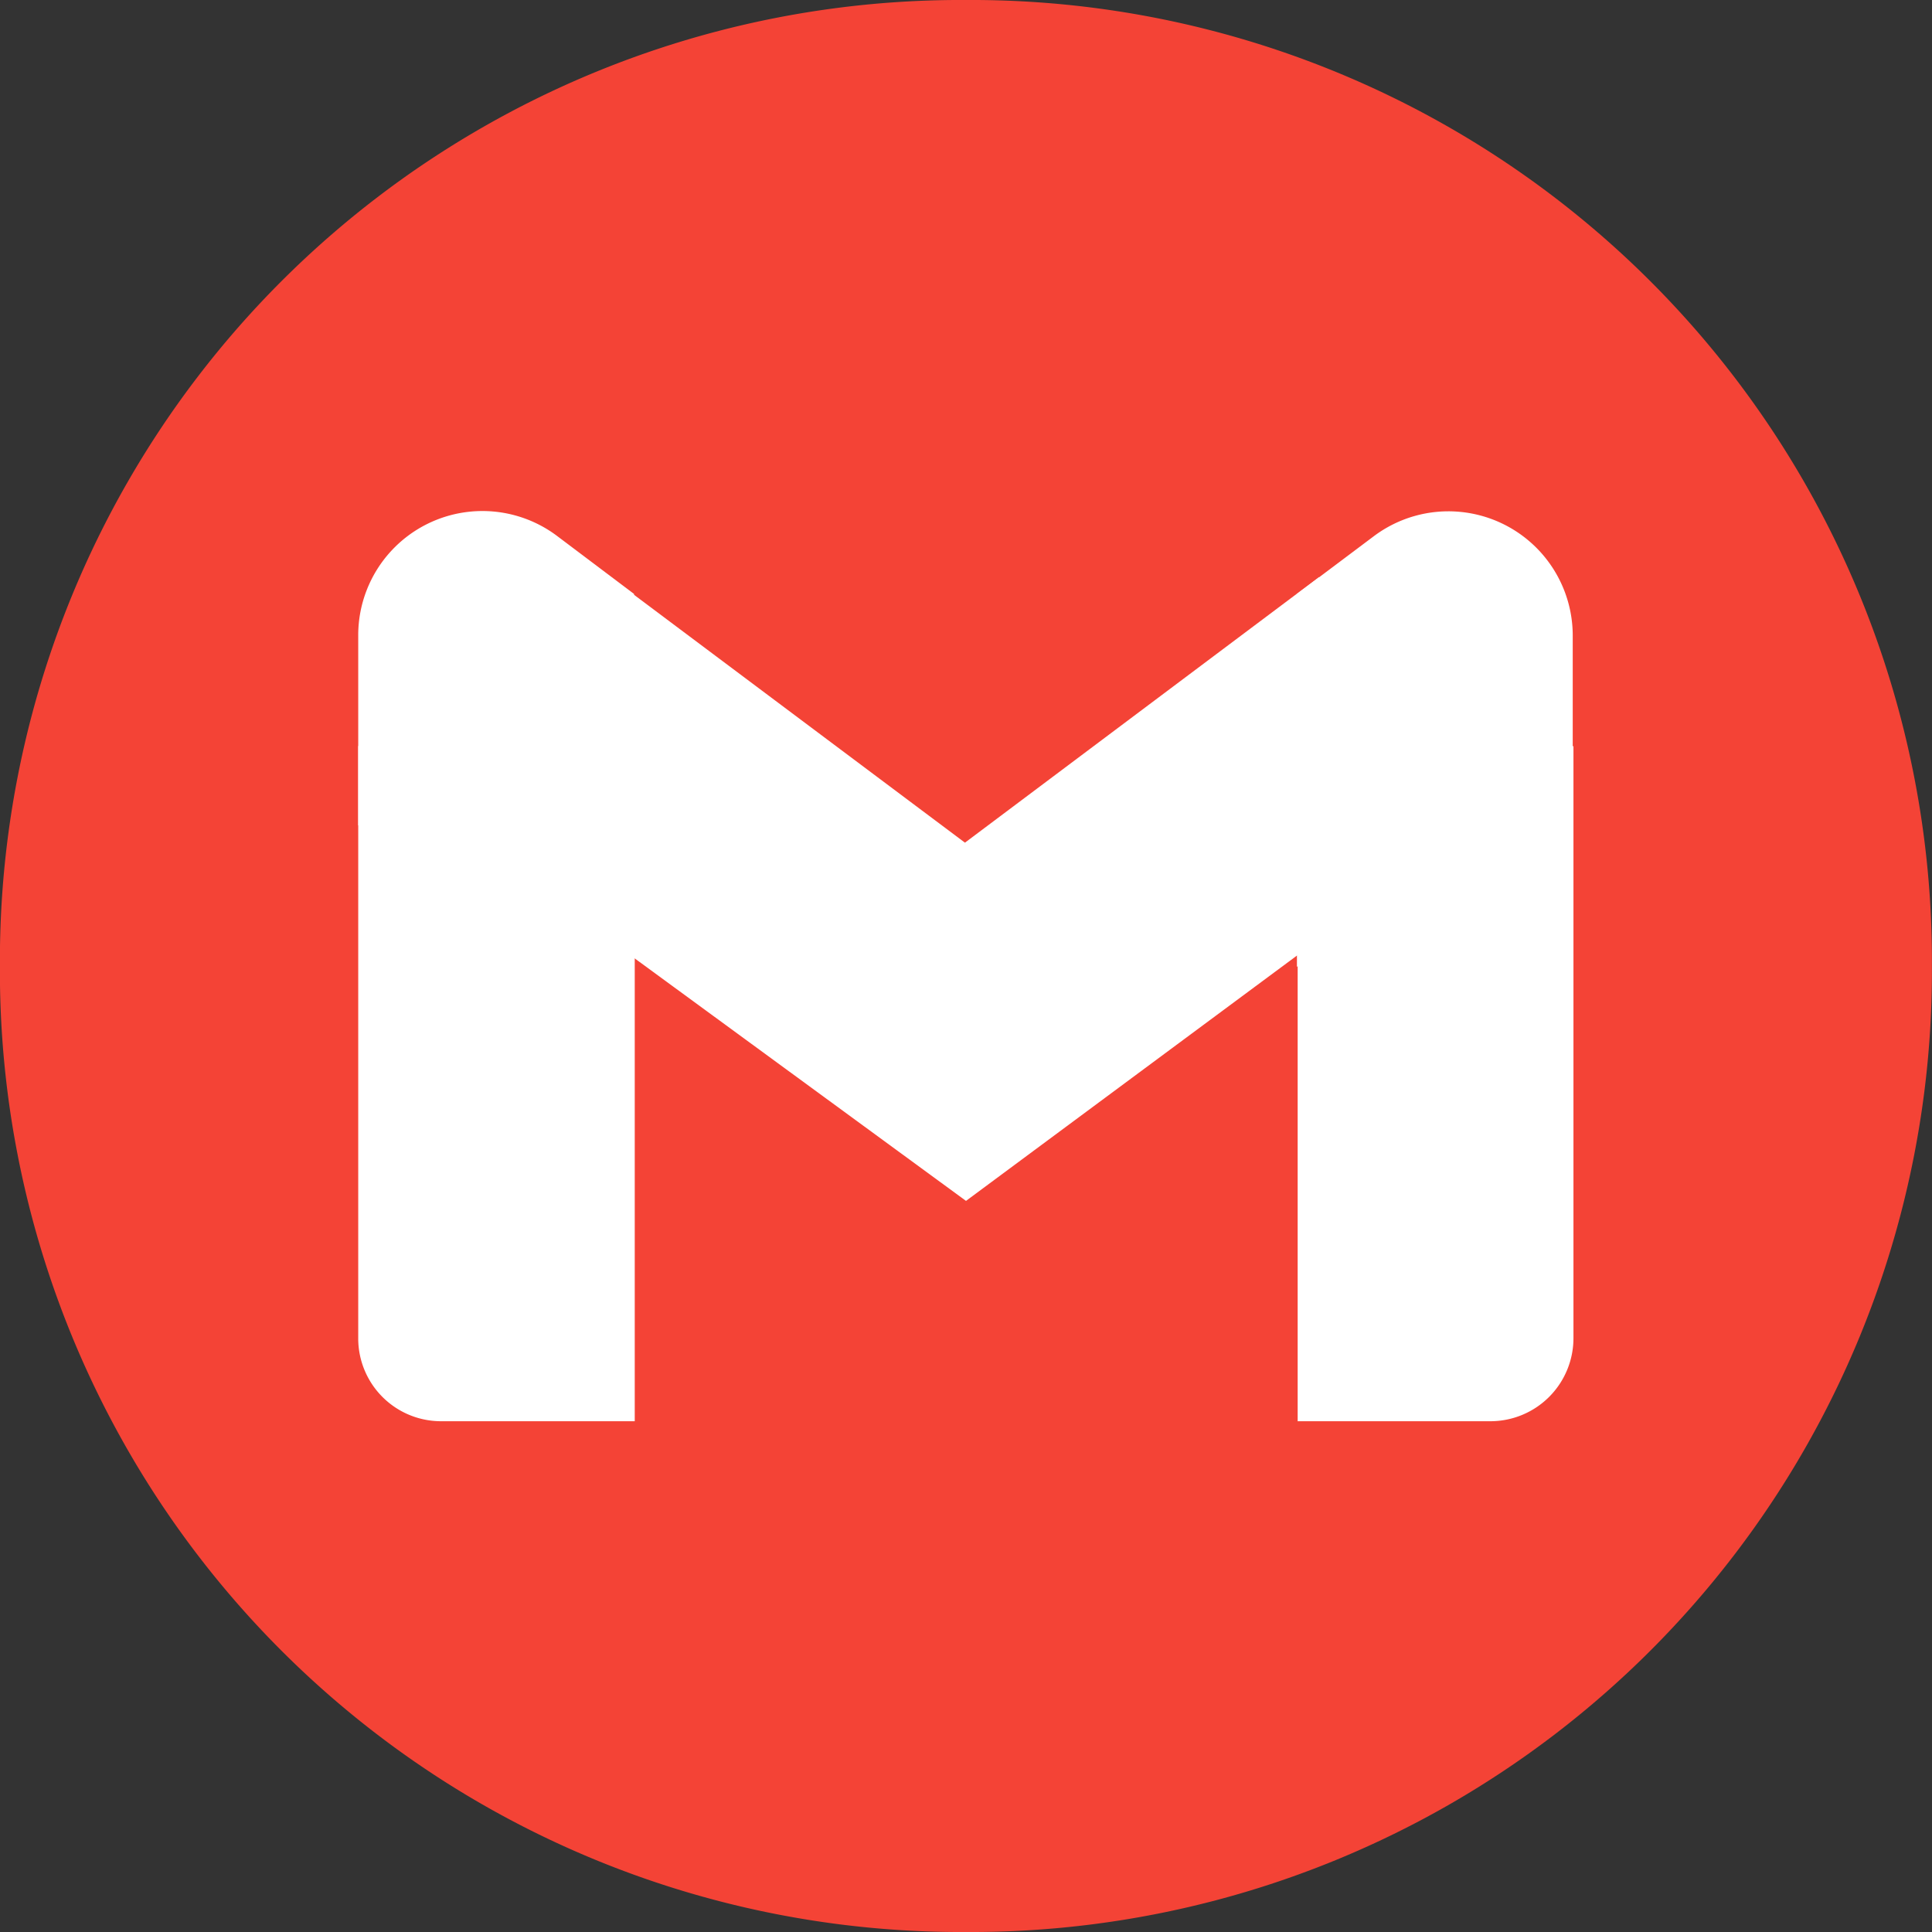 <svg xmlns="http://www.w3.org/2000/svg" width="24" height="24" viewBox="0 0 24 24">
  <rect x="0" y="0" width="24" height="24" fill="#333333" stroke="none"/>
  <g id="Group_1" data-name="Group 1" transform="translate(-38 -1010)">
    <g id="brand-gatsby" transform="translate(38.006 1010.006)">
      <path id="Path_1" data-name="Path 1" d="M11.993,23.994a11.937,11.937,0,0,0,12-12,11.935,11.935,0,0,0-12-12,11.934,11.934,0,0,0-12,12,11.937,11.937,0,0,0,12,12Z" fill="#f44336"/>
    </g>
    <g id="gmail" transform="translate(25.55 985.937)">
      <path id="Path_2" data-name="Path 2" d="M17.935,59.689h2.4V53.859L16.9,51.3v7.369A1.029,1.029,0,0,0,17.935,59.689Z" transform="translate(0 -17.971)" fill="#fff"/>
      <path id="Path_3" data-name="Path 3" d="M100.3,59.689h2.4a1.032,1.032,0,0,0,1.035-1.035V51.3l-3.426,2.573v5.817Z" transform="translate(-71.739 -17.971)" fill="#fff"/>
      <path id="Path_4" data-name="Path 4" d="M100.3,31.475v4.632l3.426-2.516v-1.6a1.544,1.544,0,0,0-2.475-1.23Z" transform="translate(-71.739 -0.034)" fill="#fff"/>
      <path id="Path_5" data-name="Path 5" d="M41.323,42.265V37.753l4.188,3.137,4.4-3.3L49.76,42.2l-4.236,3.14Z" transform="translate(-21.074 -6.359)" fill="#fff" fill-rule="evenodd"/>
      <path id="Path_6" data-name="Path 6" d="M16.9,31.945v2.37l3.426,1.573V31.441l-.965-.727A1.543,1.543,0,0,0,16.9,31.945Z" fill="#fff"/>
    </g>
  </g>
</svg>
